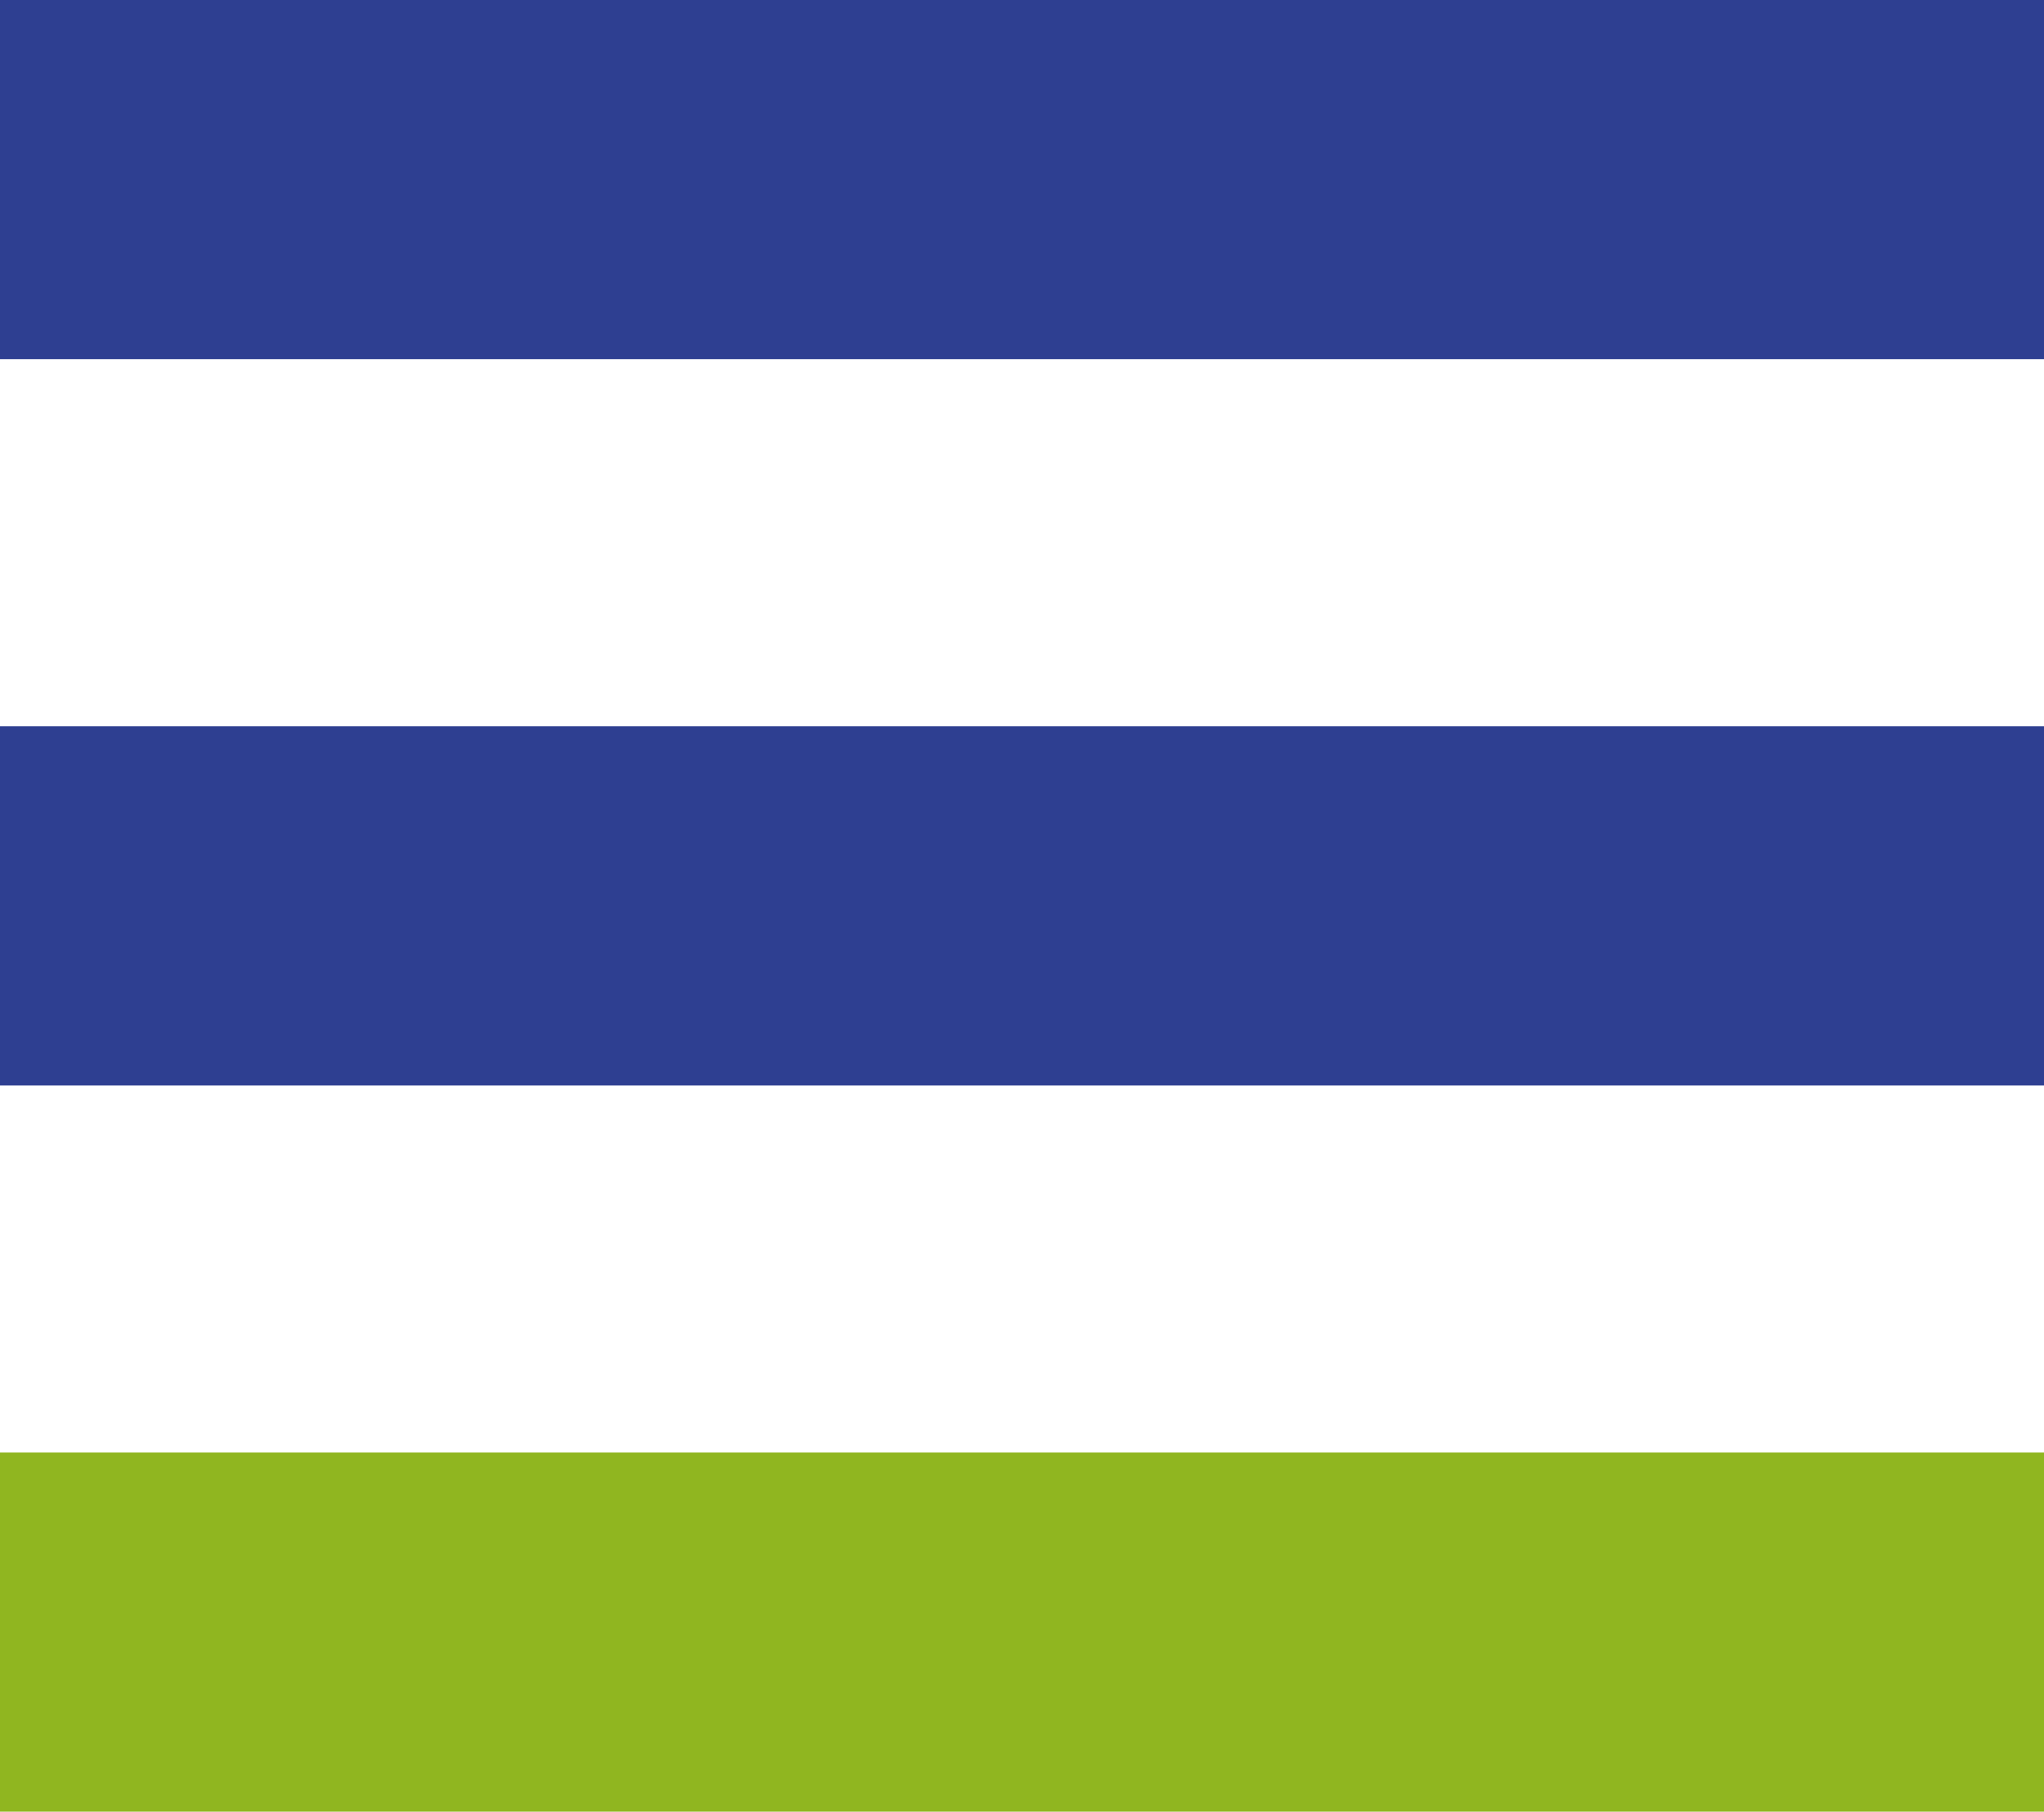 <?xml version="1.0" encoding="utf-8"?>
<!-- Generator: Adobe Illustrator 16.0.0, SVG Export Plug-In . SVG Version: 6.00 Build 0)  -->
<!DOCTYPE svg PUBLIC "-//W3C//DTD SVG 1.1//EN" "http://www.w3.org/Graphics/SVG/1.1/DTD/svg11.dtd">
<svg version="1.1" id="Ebene_2" xmlns="http://www.w3.org/2000/svg" xmlns:xlink="http://www.w3.org/1999/xlink" x="0px" y="0px"
	 width="39.843px" height="35.311px" viewBox="-0.309 -0.813 39.843 35.311" enable-background="new -0.309 -0.813 39.843 35.311"
	 xml:space="preserve">
<rect x="-0.309" y="-0.813" fill="#2e3f91" width="39.843" height="7"/>
<rect x="-0.309" y="-0.813" display="none" fill="#2D64A8" width="39.843" height="7"/>
<rect x="-0.309" y="13.343" fill="#2e3f91" width="39.843" height="7"/>
<rect x="-0.309" y="27.498" fill="#90B620" width="39.843" height="7"/>
<rect x="-0.309" y="27.498" display="none" fill="#3CA0D0" width="39.843" height="7"/>
</svg>
